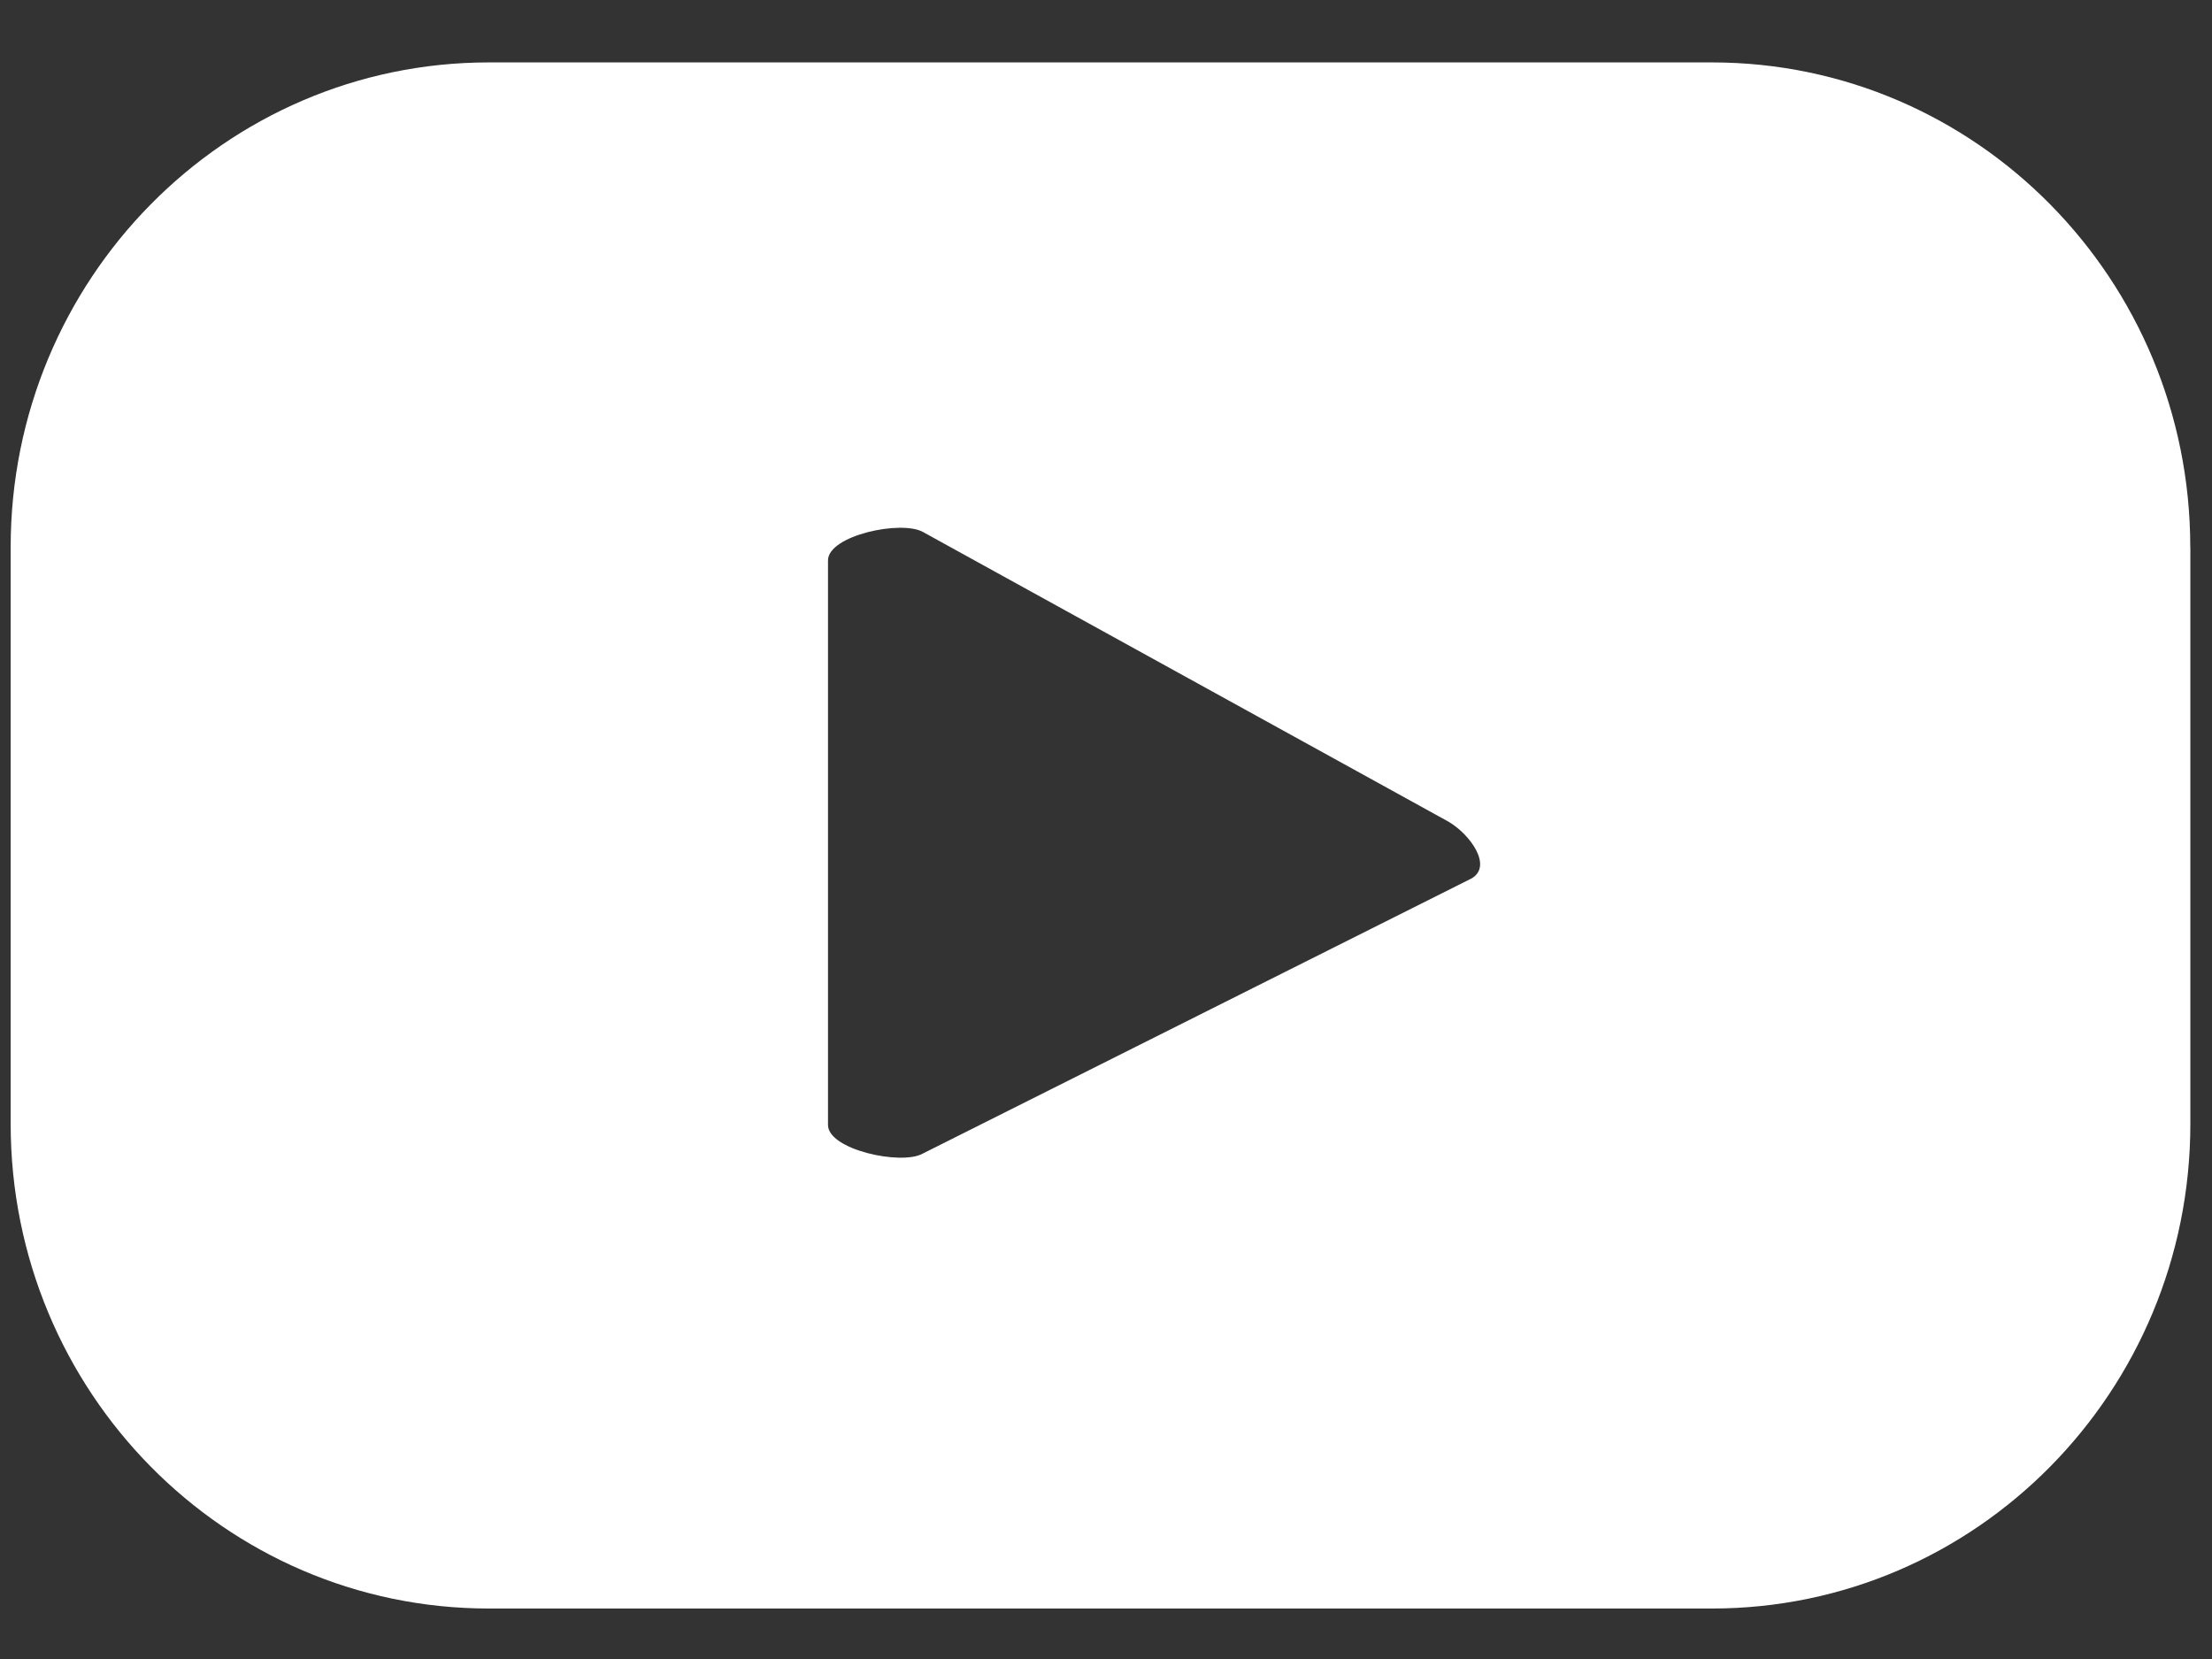<svg xmlns="http://www.w3.org/2000/svg" width="28" height="21" fill="none" xmlns:v="https://vecta.io/nano"><rect width="100%" height="100%" fill="#333333" stroke="none"/><path d="M18.62 11.123l-6.943 3.481c-.272.149-1.196-.051-1.196-.364V7.094c0-.317.931-.515 1.204-.359l6.647 3.664c.278.161.571.569.289.724zm9.105-4.197c0-3.389-2.71-6.136-6.055-6.136H6.188C2.844.79.135 3.538.135 6.926v7.3c0 3.389 2.709 6.135 6.053 6.135h15.483c3.344 0 6.055-2.746 6.055-6.135v-7.3z" fill="#fff"/></svg>